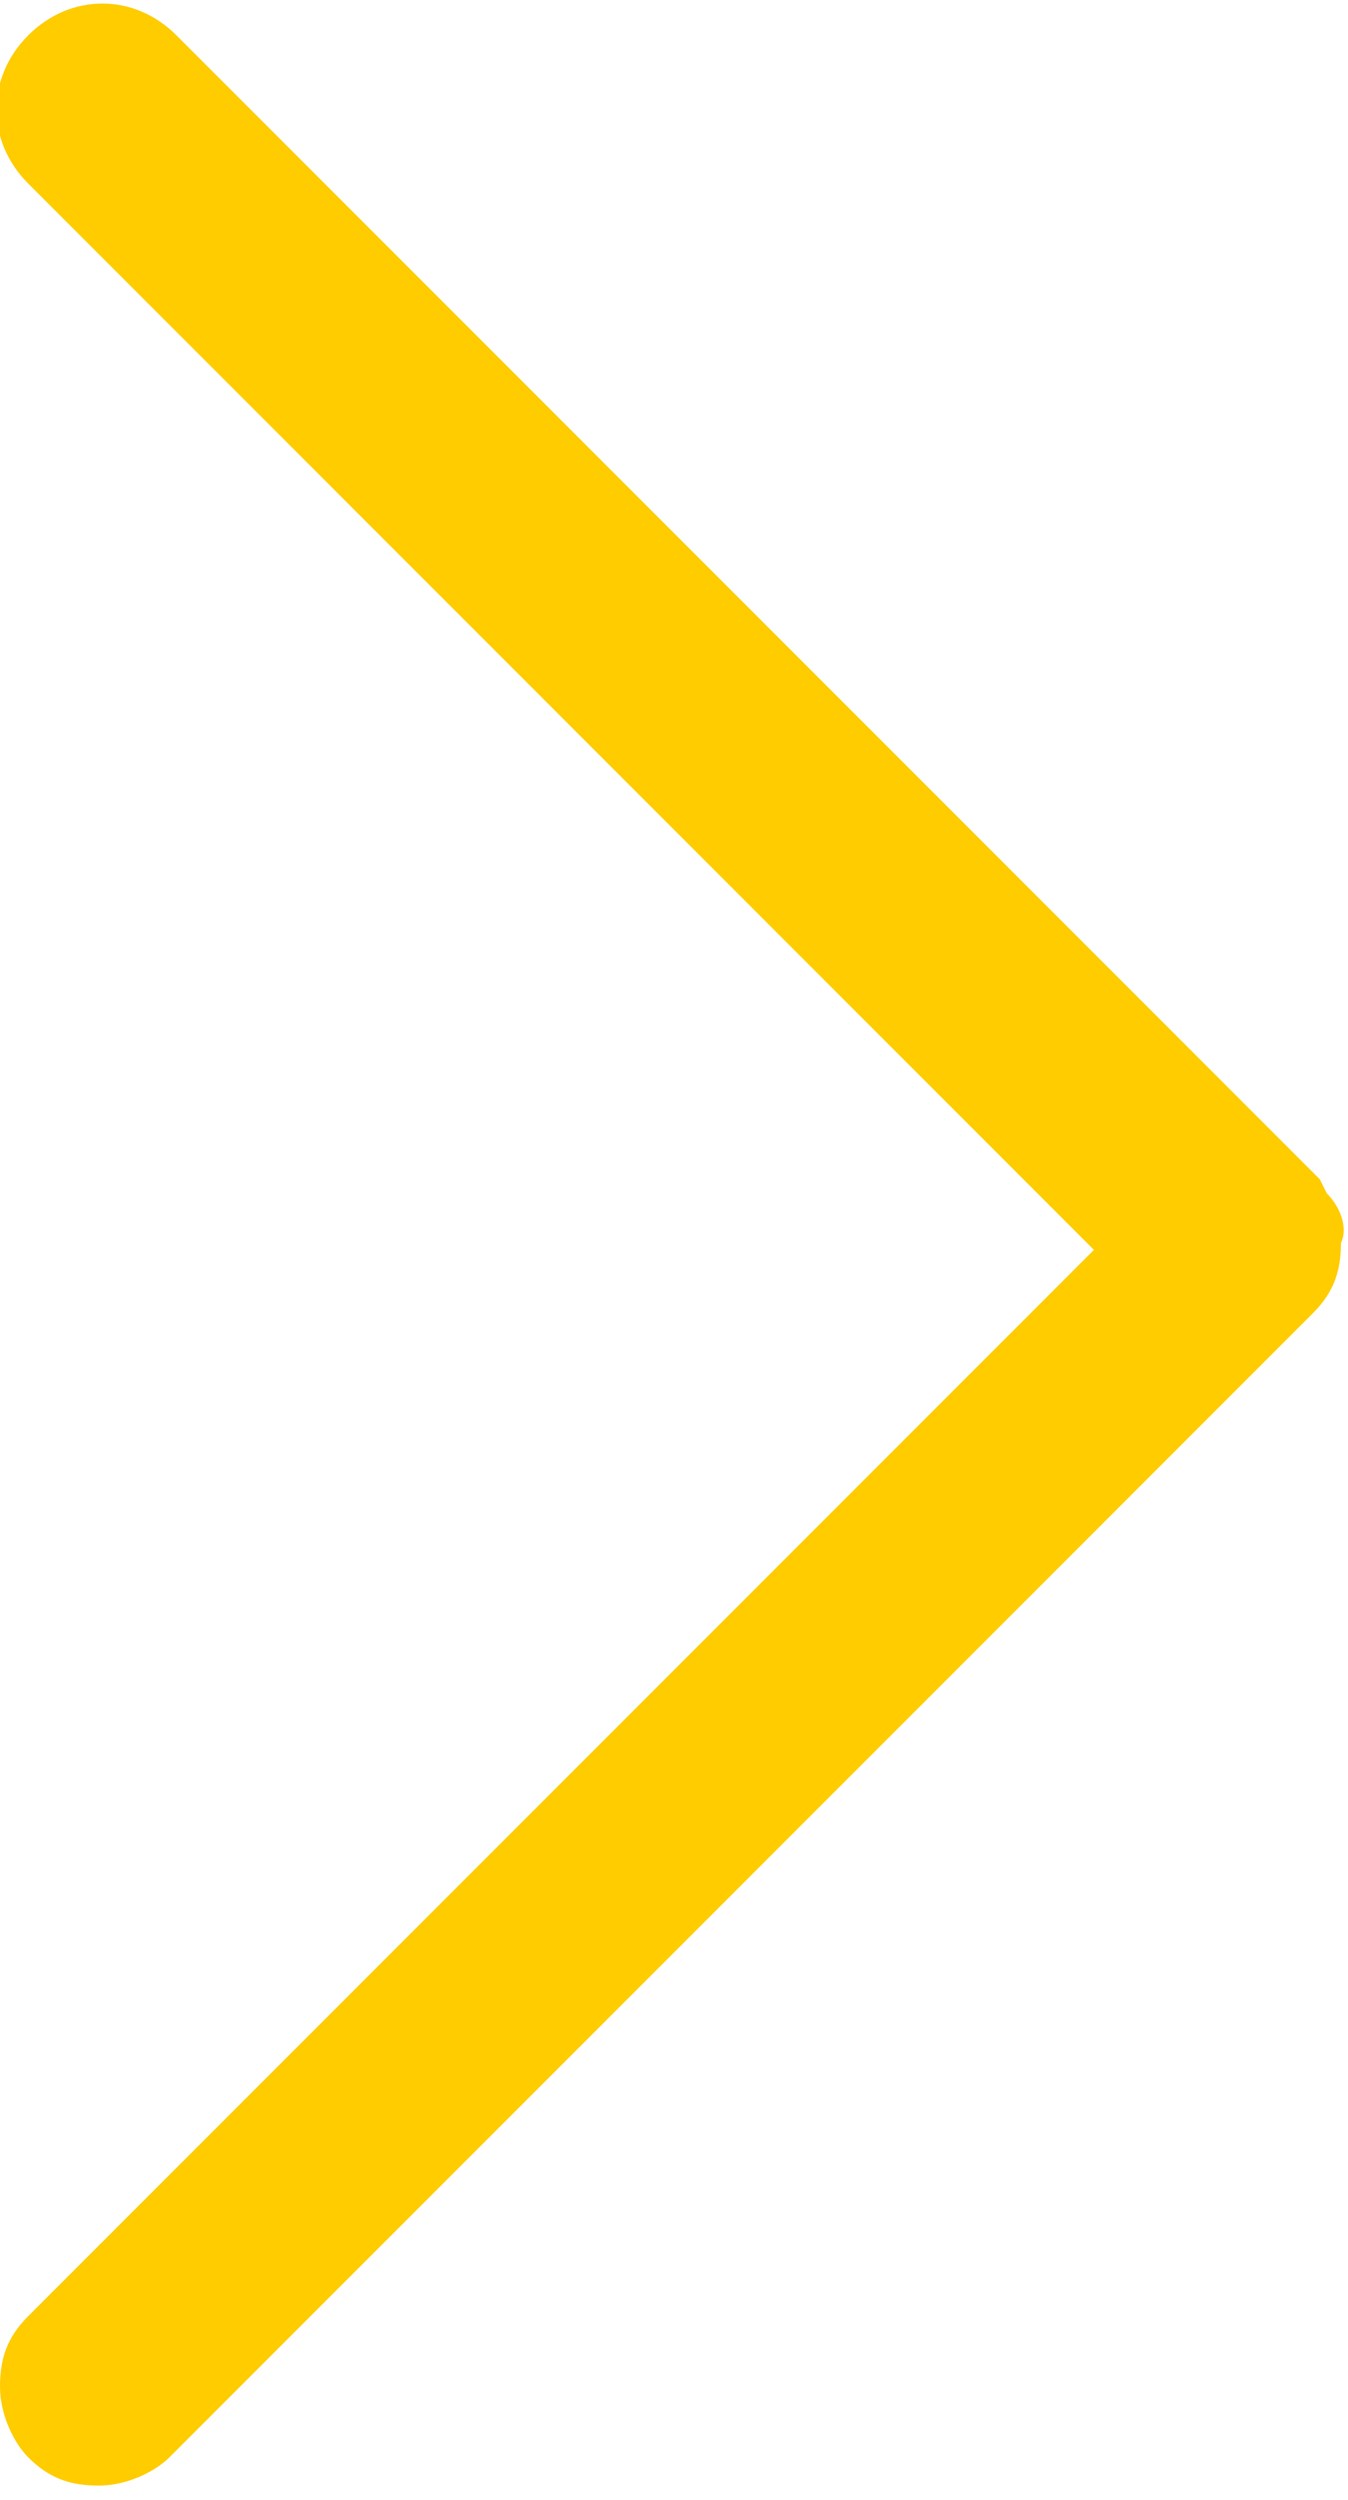 <?xml version="1.0" encoding="utf-8"?>
<!-- Generator: Adobe Illustrator 22.1.0, SVG Export Plug-In . SVG Version: 6.00 Build 0)  -->
<svg version="1.1" id="Layer_1" xmlns="http://www.w3.org/2000/svg" xmlns:xlink="http://www.w3.org/1999/xlink" x="0px" y="0px"
	 viewBox="0 0 19.1 35.4" style="enable-background:new 0 0 19.1 35.4;" xml:space="preserve">
<style type="text/css">
	.st0{fill:#FFCC00;}
</style>
<path class="st0" d="M18.8,16.9l-0.1-0.2c0,0,0,0,0,0L2.5,0.5C1.9-0.1,1-0.1,0.4,0.5s-0.6,1.5,0,2.1l15.1,15.1L0.4,32.8
	c-0.3,0.3-0.4,0.6-0.4,1c0,0.4,0.2,0.8,0.4,1c0.3,0.3,0.6,0.4,1,0.4c0,0,0,0,0,0c0.4,0,0.8-0.2,1-0.4l16.2-16.2
	c0.3-0.3,0.4-0.6,0.4-1C19.1,17.4,19,17.1,18.8,16.9z"/>
</svg>
